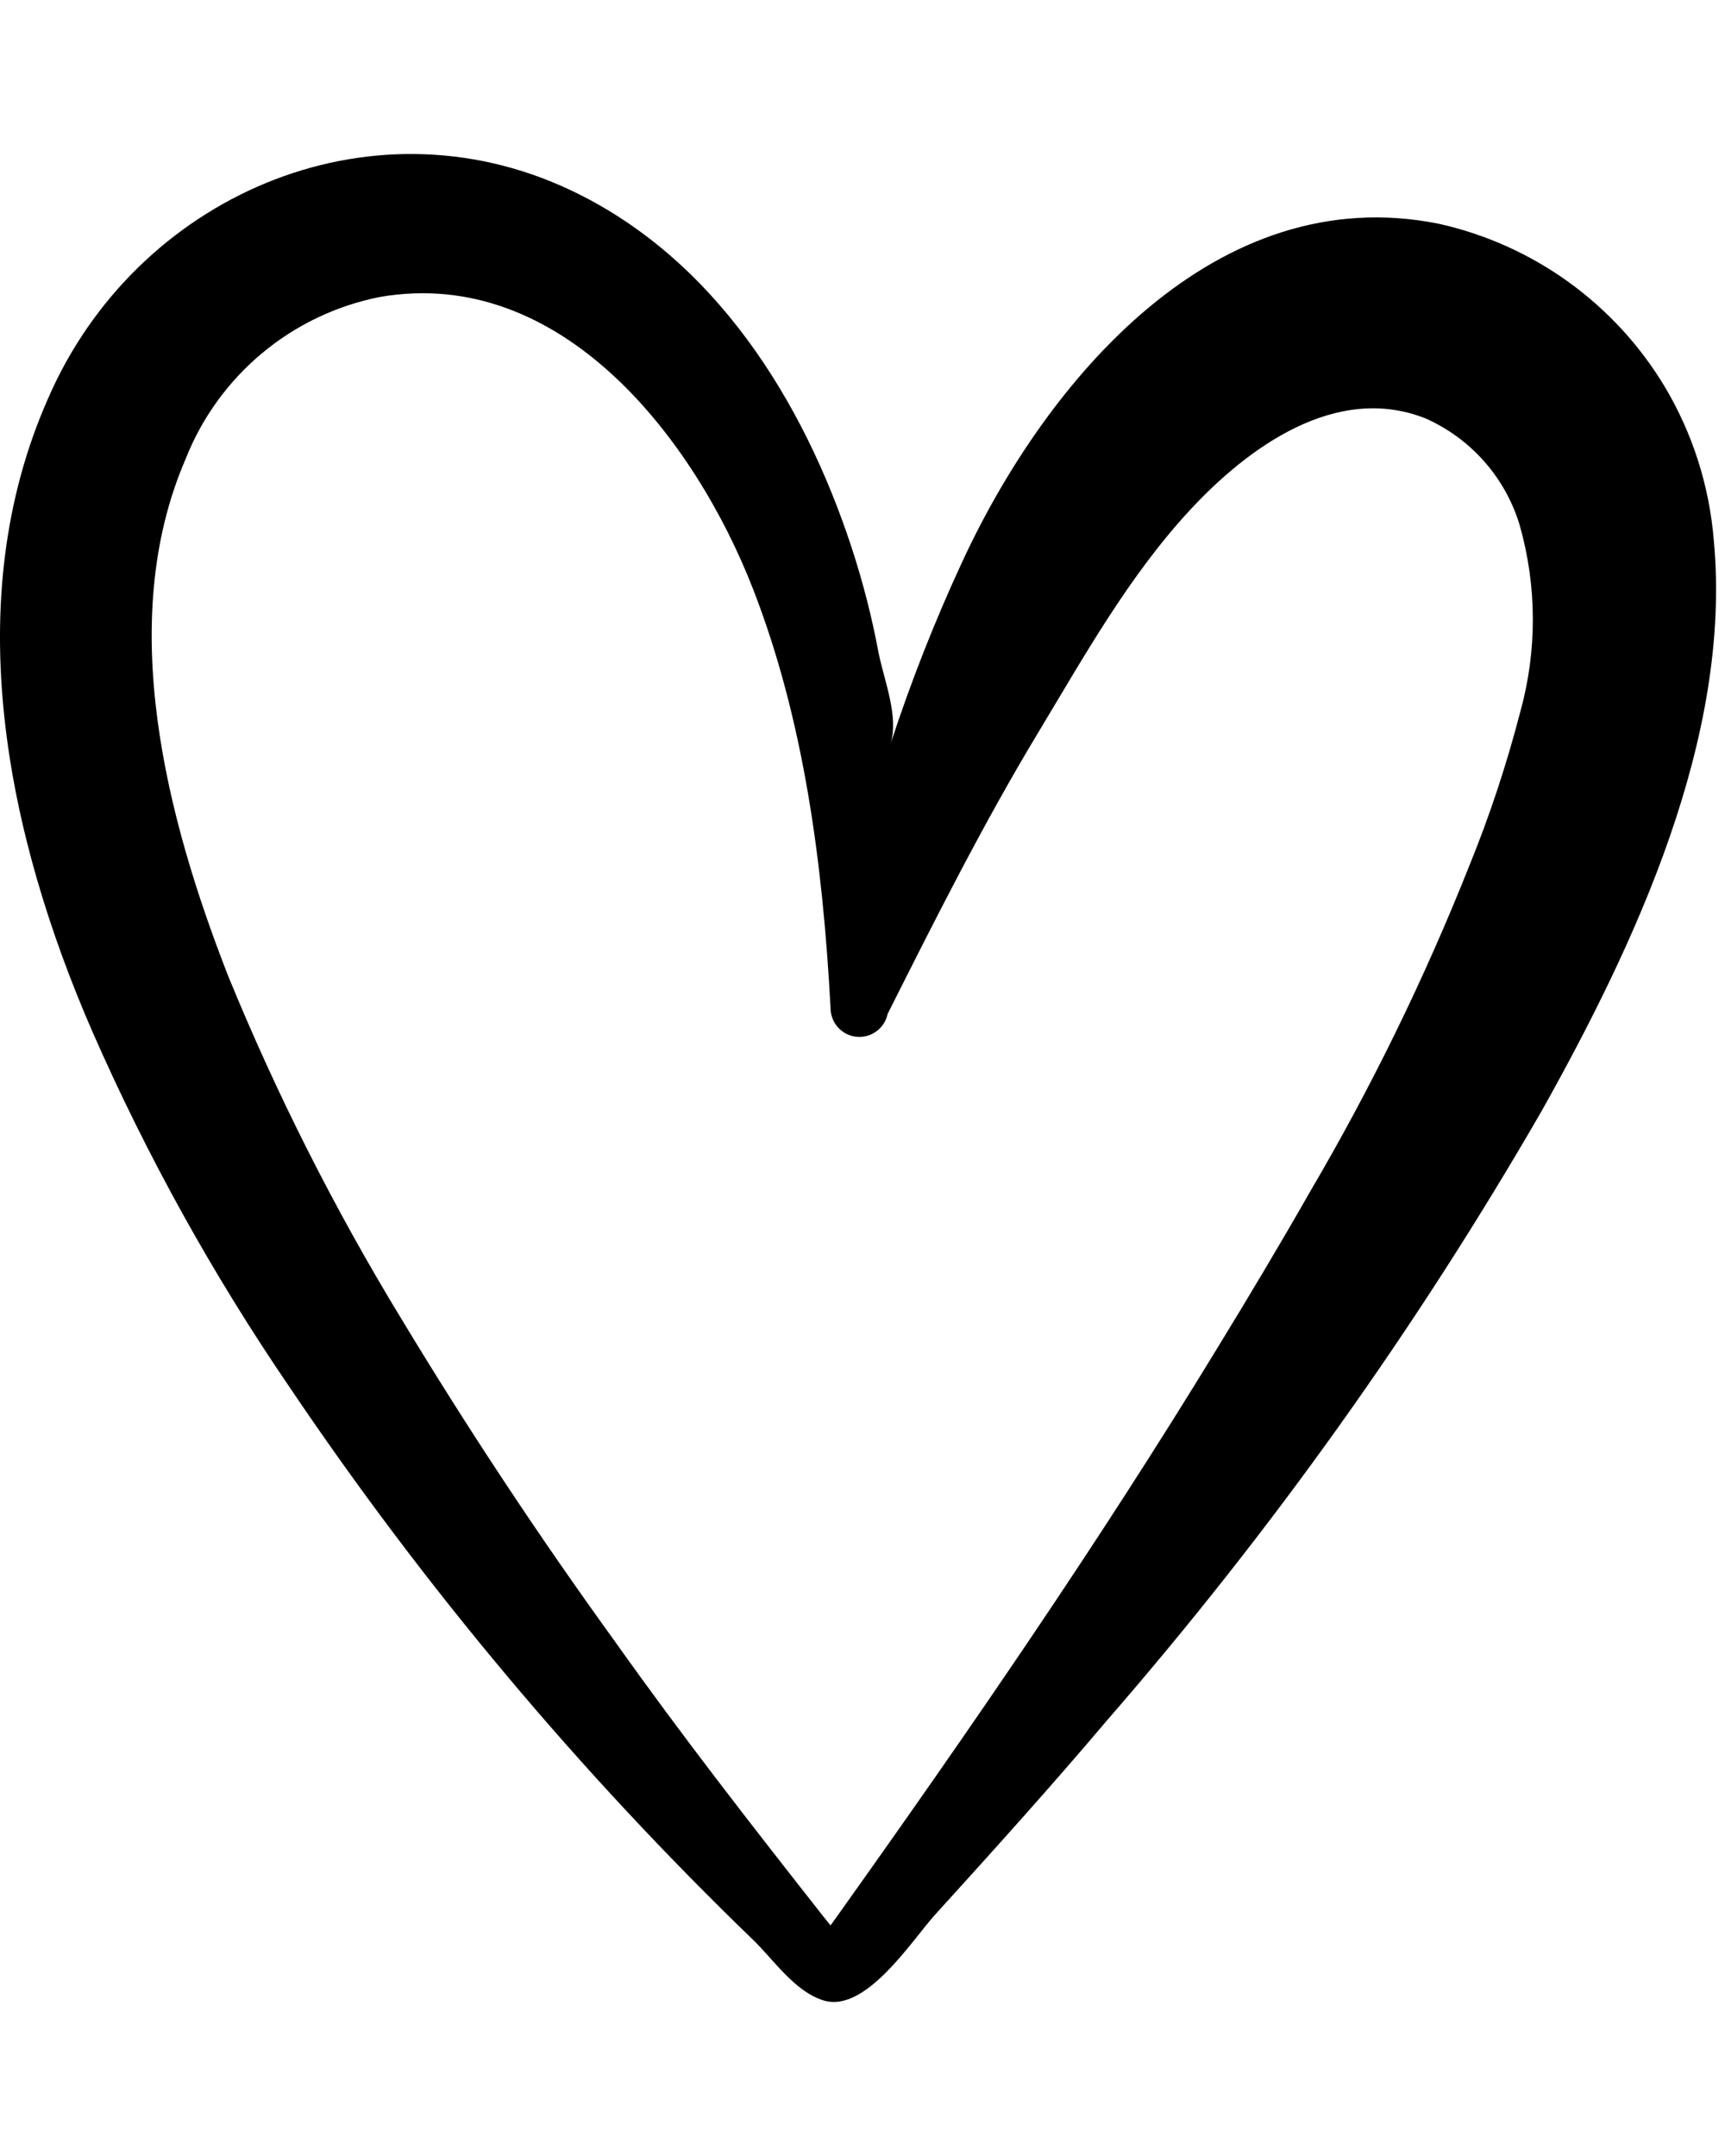 <svg xmlns="http://www.w3.org/2000/svg" fill="none" viewBox="0 0 84 90" height="40" width="32">
<path fill="black" d="M81.053 11.312C78.627 7.281 74.655 4.422 70.065 3.398C59.213 1.215 50.979 10.988 46.885 19.8C45.533 22.71 44.354 25.699 43.358 28.753C43.799 27.402 43.026 25.581 42.772 24.234C42.448 22.511 42.01 20.812 41.463 19.144C39.112 11.992 34.783 5.058 27.768 1.753C17.897 -2.899 6.577 2.124 2.338 11.913C-2.045 21.823 0.342 33.19 4.502 42.749C7.163 48.812 10.381 54.612 14.112 60.073C20.674 69.811 28.241 78.831 36.686 86.987C37.697 87.971 38.705 89.495 40.108 89.925C42.162 90.553 44.42 86.975 45.541 85.741C48.373 82.62 51.186 79.503 53.904 76.288C61.893 67.097 68.983 57.159 75.069 46.612C79.612 38.499 84.35 28.424 83.455 18.819V18.823C83.24 16.167 82.42 13.596 81.053 11.311L81.053 11.312ZM74.026 27.183C73.362 29.75 72.526 32.273 71.522 34.73C69.354 40.179 66.776 45.457 63.807 50.515C62.342 53.086 60.823 55.629 59.28 58.152C53.502 67.636 47.186 76.812 40.741 85.855L40.444 86.269L40.038 85.765C36.6 81.39 33.174 76.996 29.956 72.456C26.237 67.316 22.753 62.05 19.503 56.659C16.272 51.347 13.467 45.788 11.112 40.034C8.135 32.425 5.608 22.804 9.03 14.874C10.632 10.796 14.198 7.816 18.495 6.964C27.35 5.425 33.835 13.894 36.675 21.198C39.167 27.608 40.062 34.624 40.437 41.448L40.448 41.675C40.487 42.378 41.042 42.944 41.745 42.995C42.448 43.046 43.081 42.569 43.222 41.882C45.542 37.268 47.866 32.643 50.53 28.221C52.792 24.468 54.952 20.577 57.944 17.343C60.765 14.296 65.054 11.155 69.409 12.874C71.632 13.858 73.312 15.764 74.007 18.093C74.847 21.061 74.855 24.206 74.027 27.182L74.026 27.183Z"></path>
</svg>
